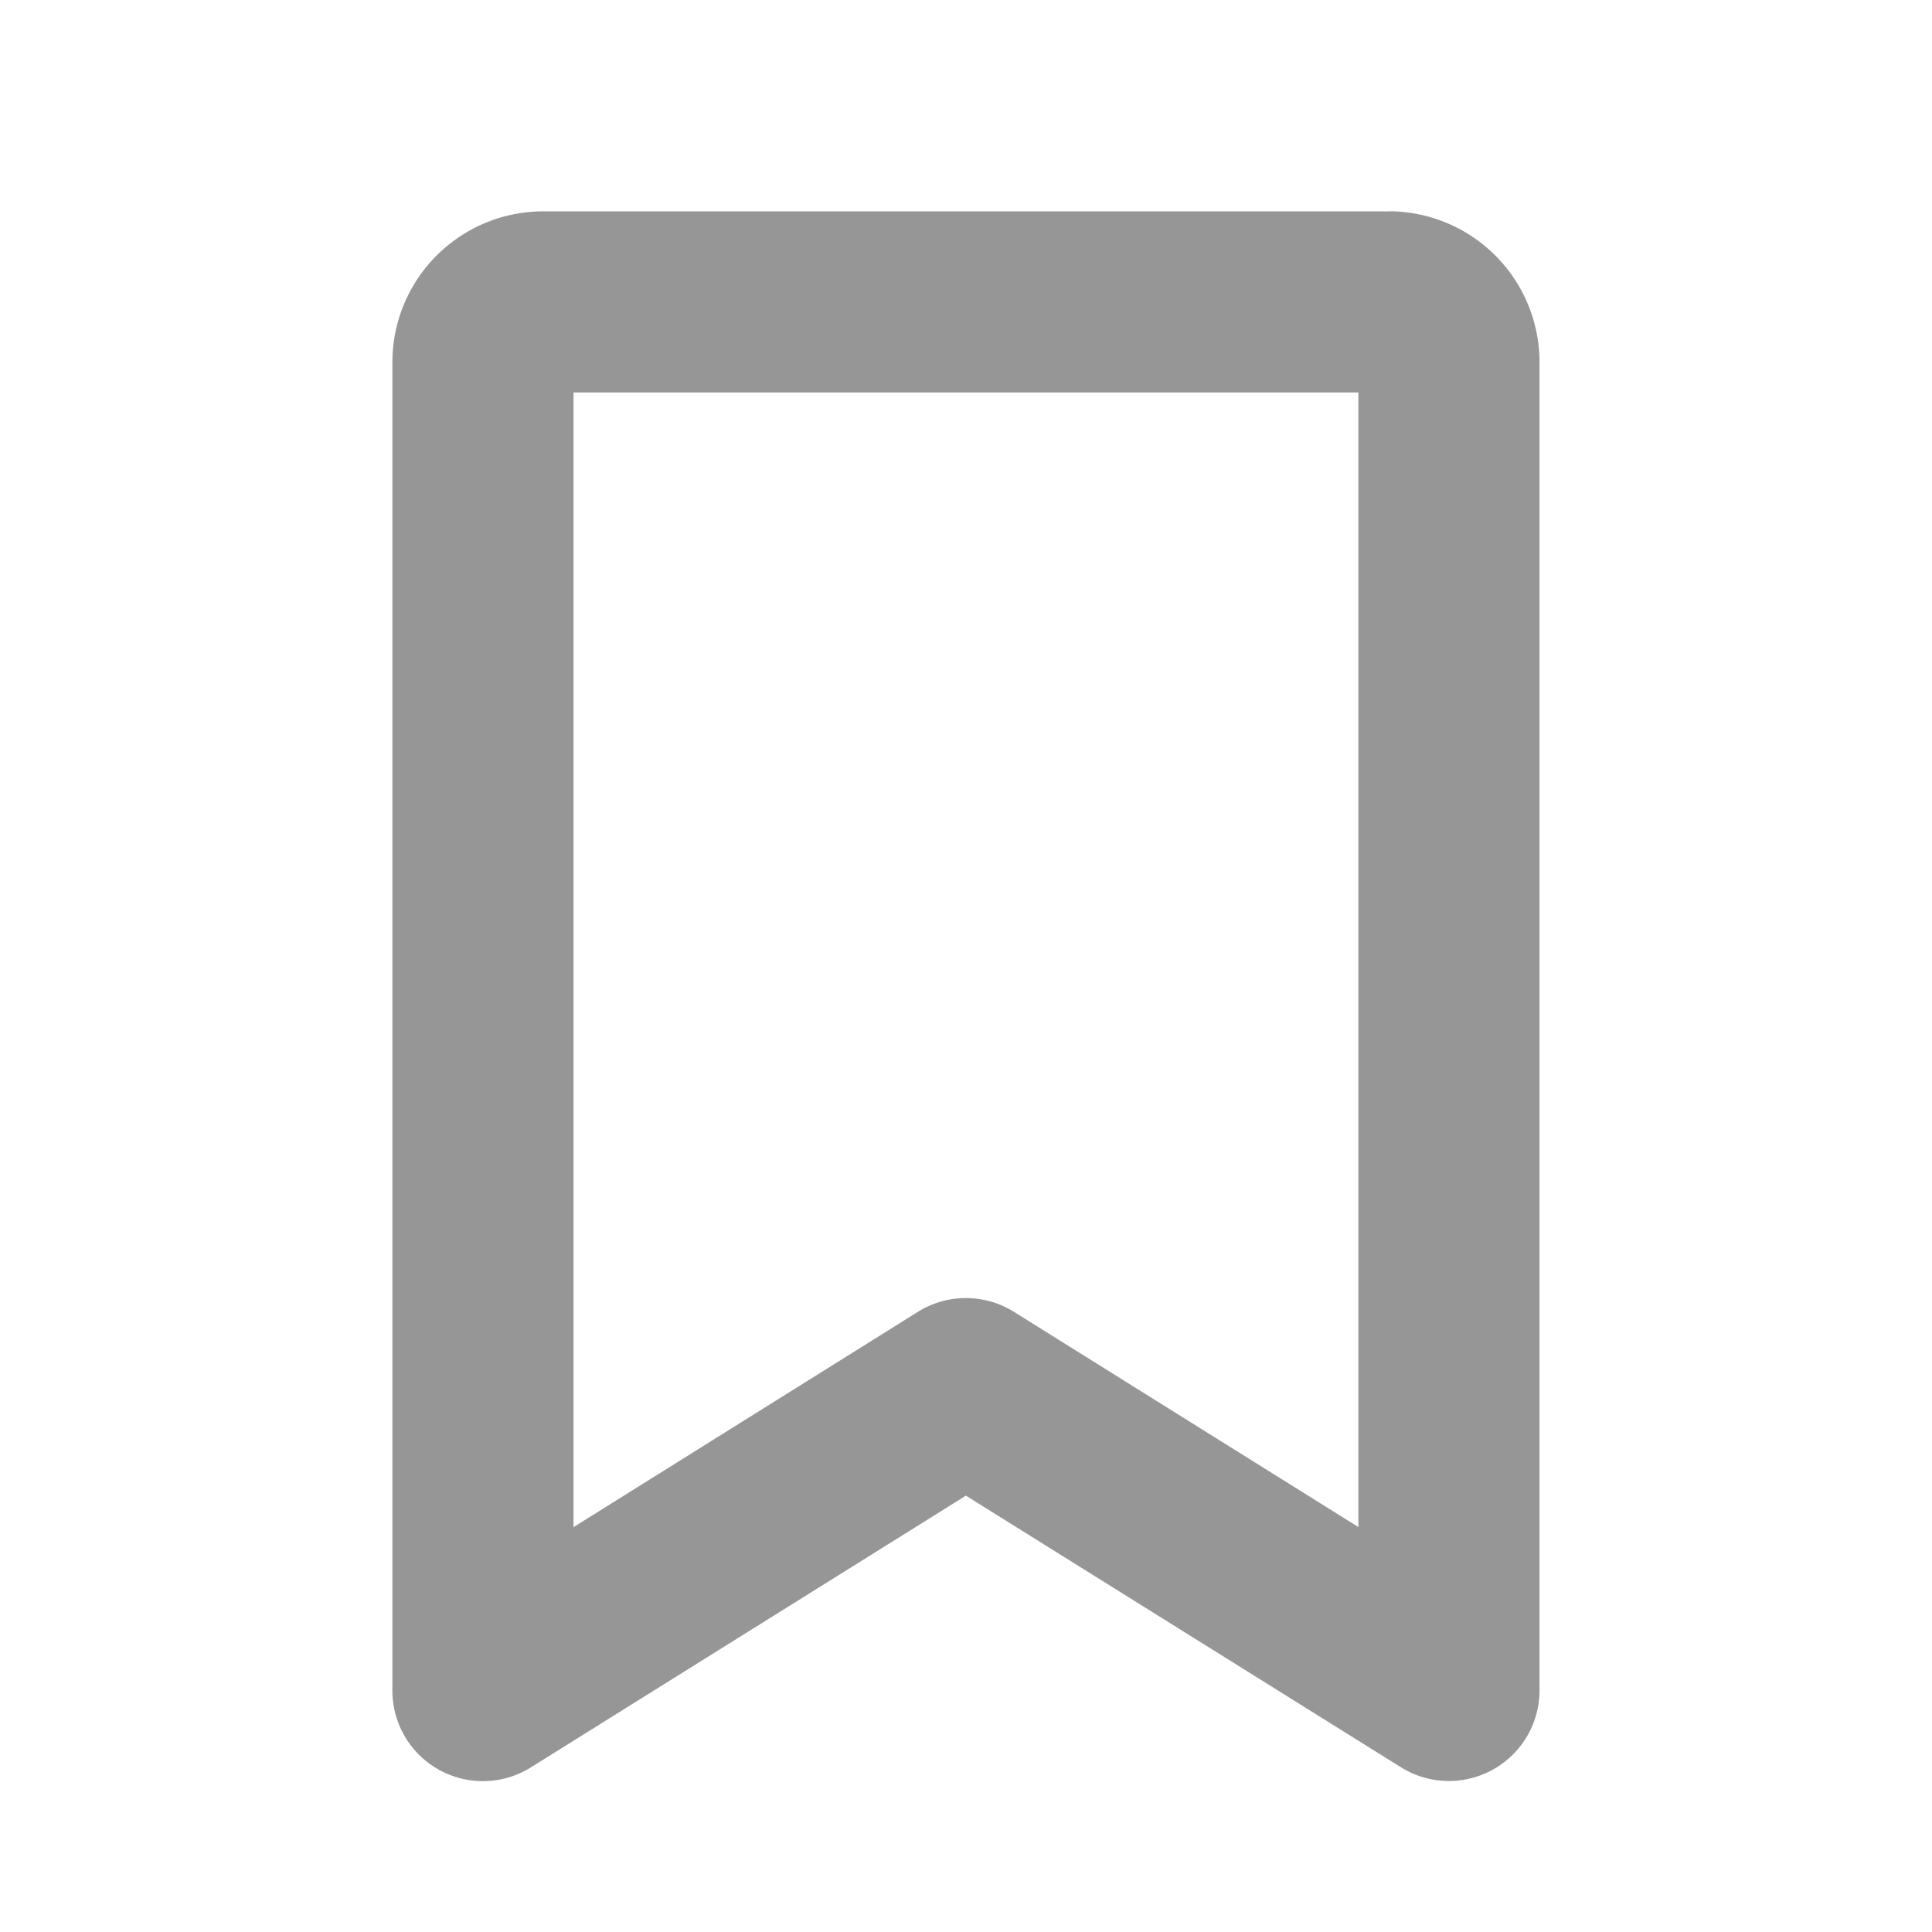 <svg xmlns="http://www.w3.org/2000/svg" width="20" height="20" fill="none"><path fill="#2E2E2E" fill-opacity=".502" d="M14.375 2.188h-8.75A1.562 1.562 0 0 0 4.062 3.75V17.5a.937.937 0 0 0 1.435.795l4.502-2.812 4.504 2.812a.938.938 0 0 0 1.434-.795V3.75a1.563 1.563 0 0 0-1.562-1.563Zm-.313 13.62-3.566-2.228a.938.938 0 0 0-.994 0l-3.565 2.229V4.063h8.125v11.746Z"/></svg>